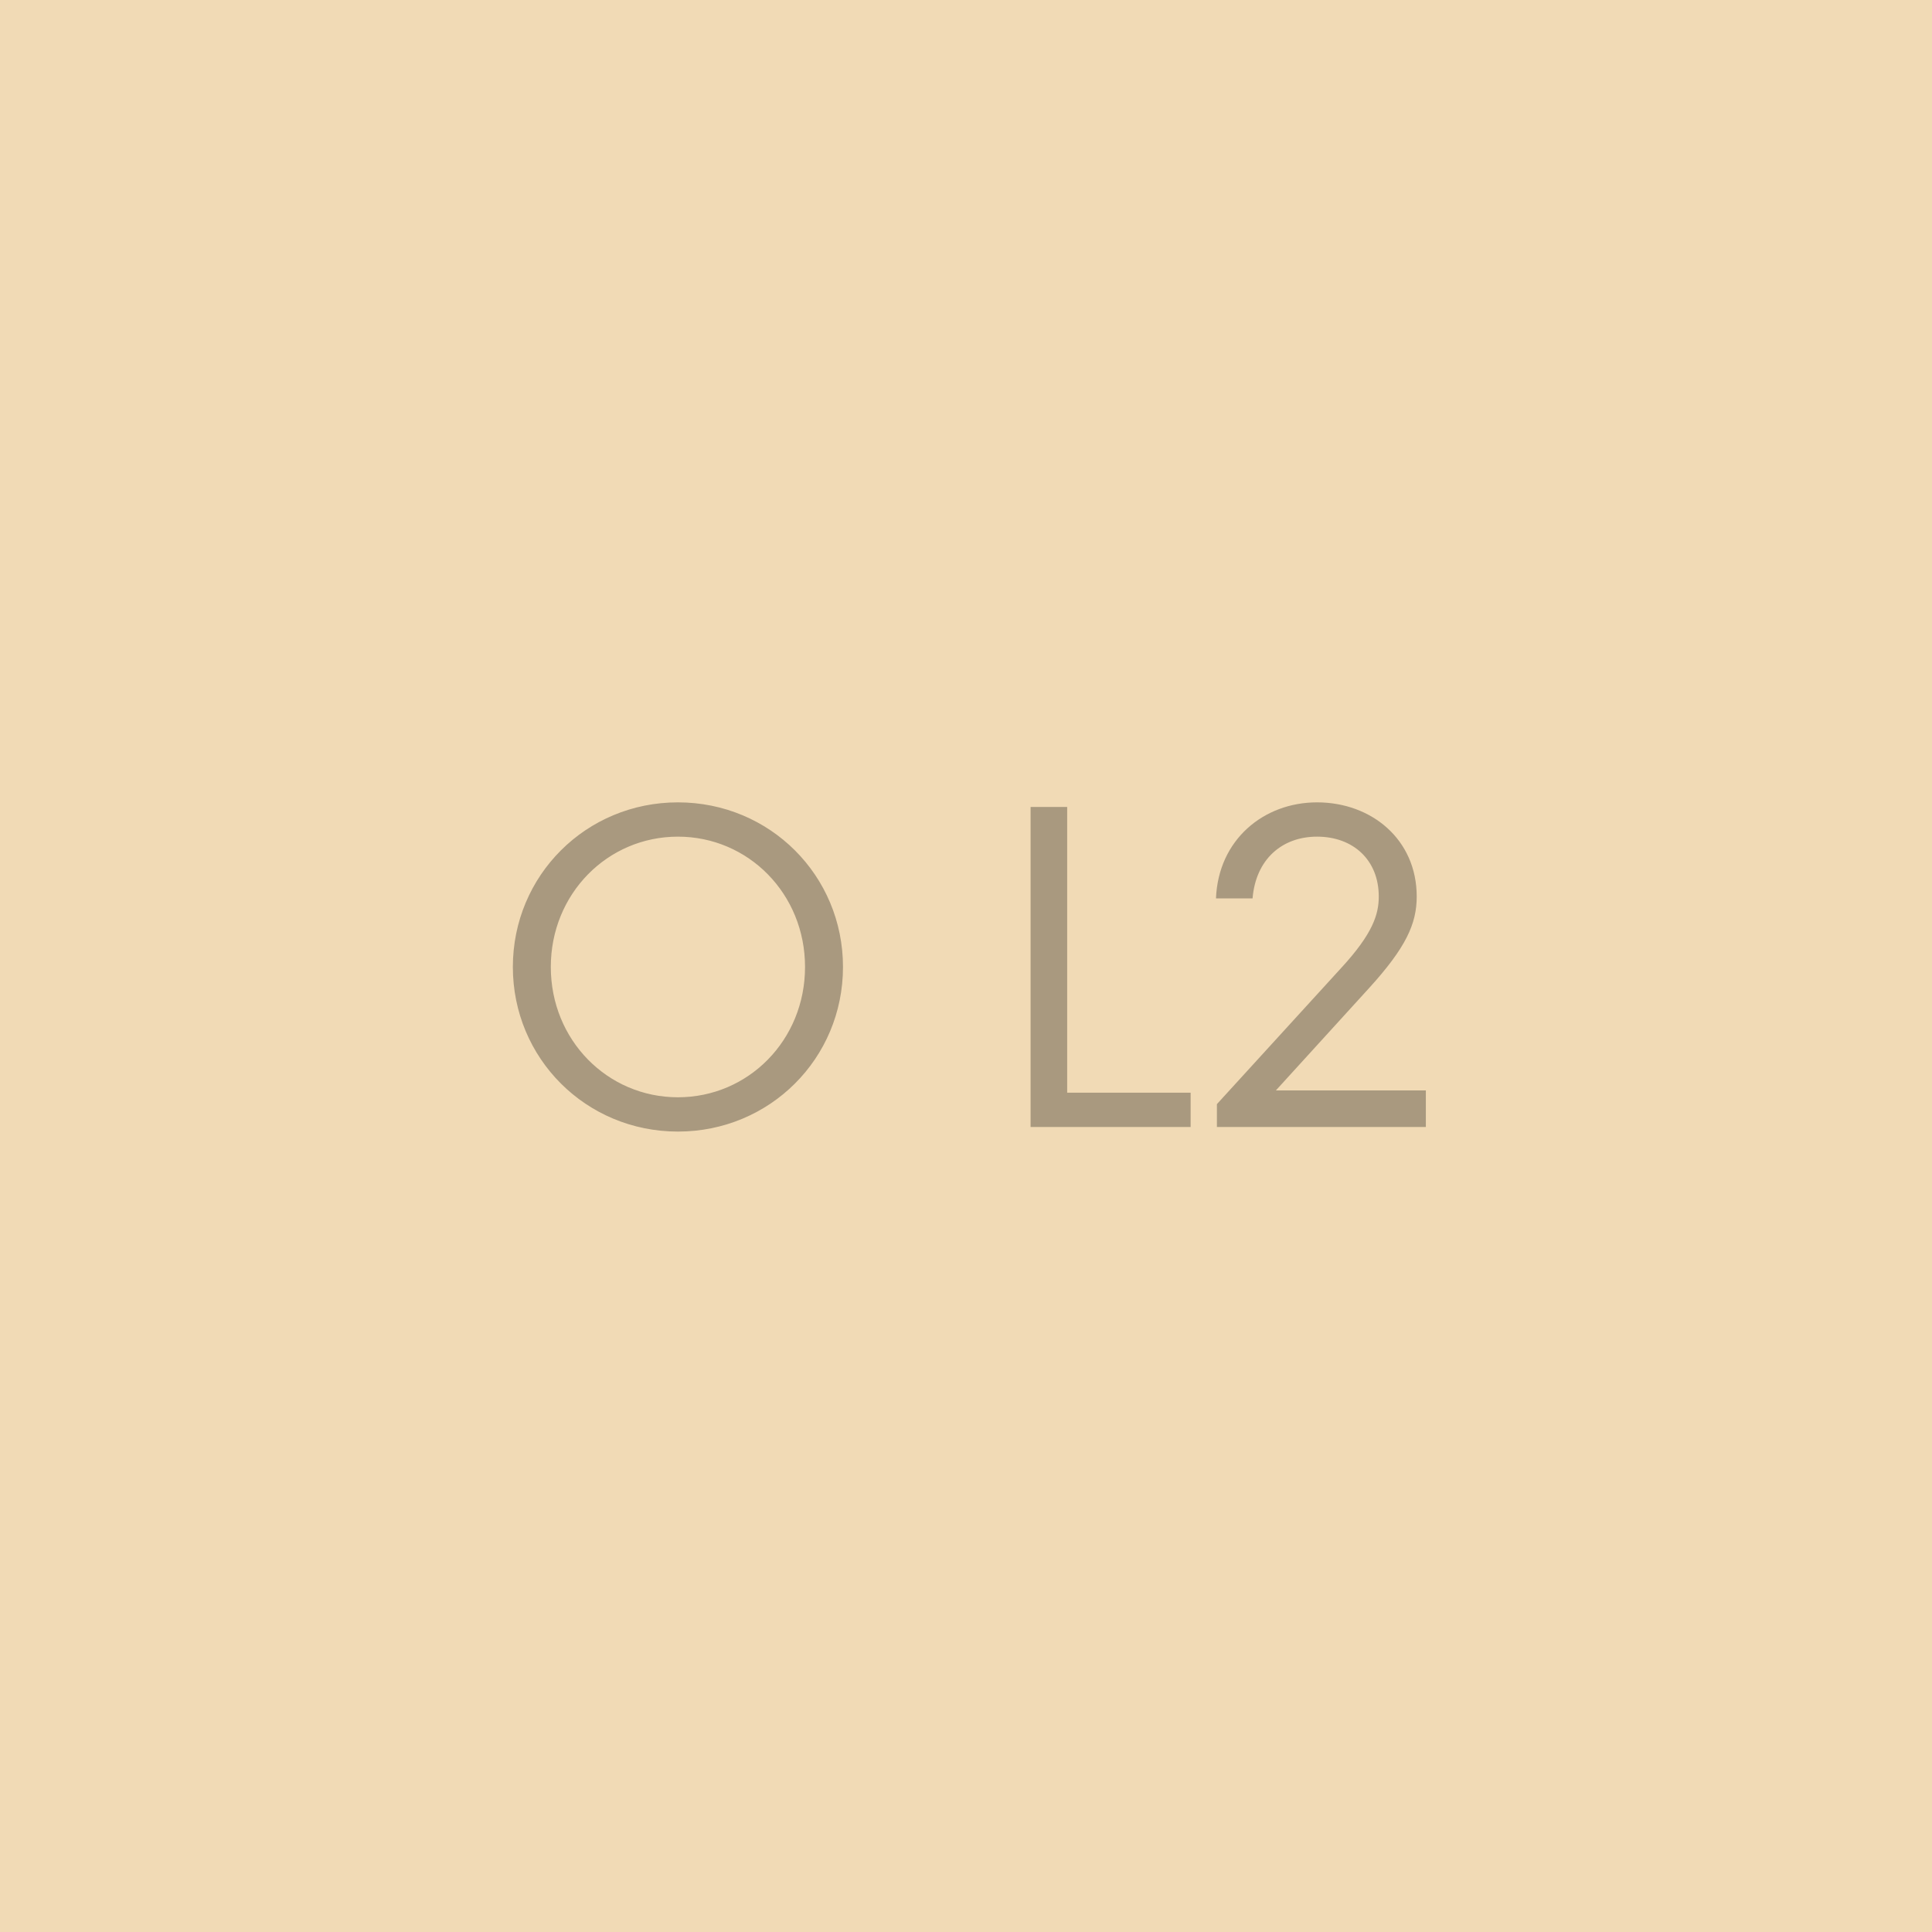 <svg width="300" height="300" viewBox="0 0 300 300" fill="none" xmlns="http://www.w3.org/2000/svg">
<rect width="300" height="300" fill="#F1DAB5"/>
<path d="M105.268 175.71C90.996 175.71 79.636 164.35 79.636 150.15C79.636 135.95 90.996 124.59 105.268 124.59C119.539 124.59 130.899 135.95 130.899 150.15C130.899 164.35 119.539 175.71 105.268 175.71ZM105.268 170.385C116.202 170.385 125.006 161.51 125.006 150.15C125.006 138.79 116.202 129.915 105.268 129.915C94.334 129.915 85.529 138.79 85.529 150.15C85.529 161.51 94.334 170.385 105.268 170.385ZM184.88 175H160.03V125.3H165.71V169.675H184.88V175ZM212.603 153.416L198.119 169.32H221.407V175H188.96V171.45L208.272 150.292C213.171 144.967 214.094 141.985 214.094 139.216C214.094 133.536 210.118 129.915 204.509 129.915C199.042 129.915 194.995 133.465 194.498 139.5H188.818C189.173 130.412 196.202 124.59 204.509 124.59C212.958 124.59 219.987 130.341 219.987 139.216C219.987 143.476 218.283 147.168 212.603 153.416Z" fill="black" fill-opacity="0.3"/>
</svg>
